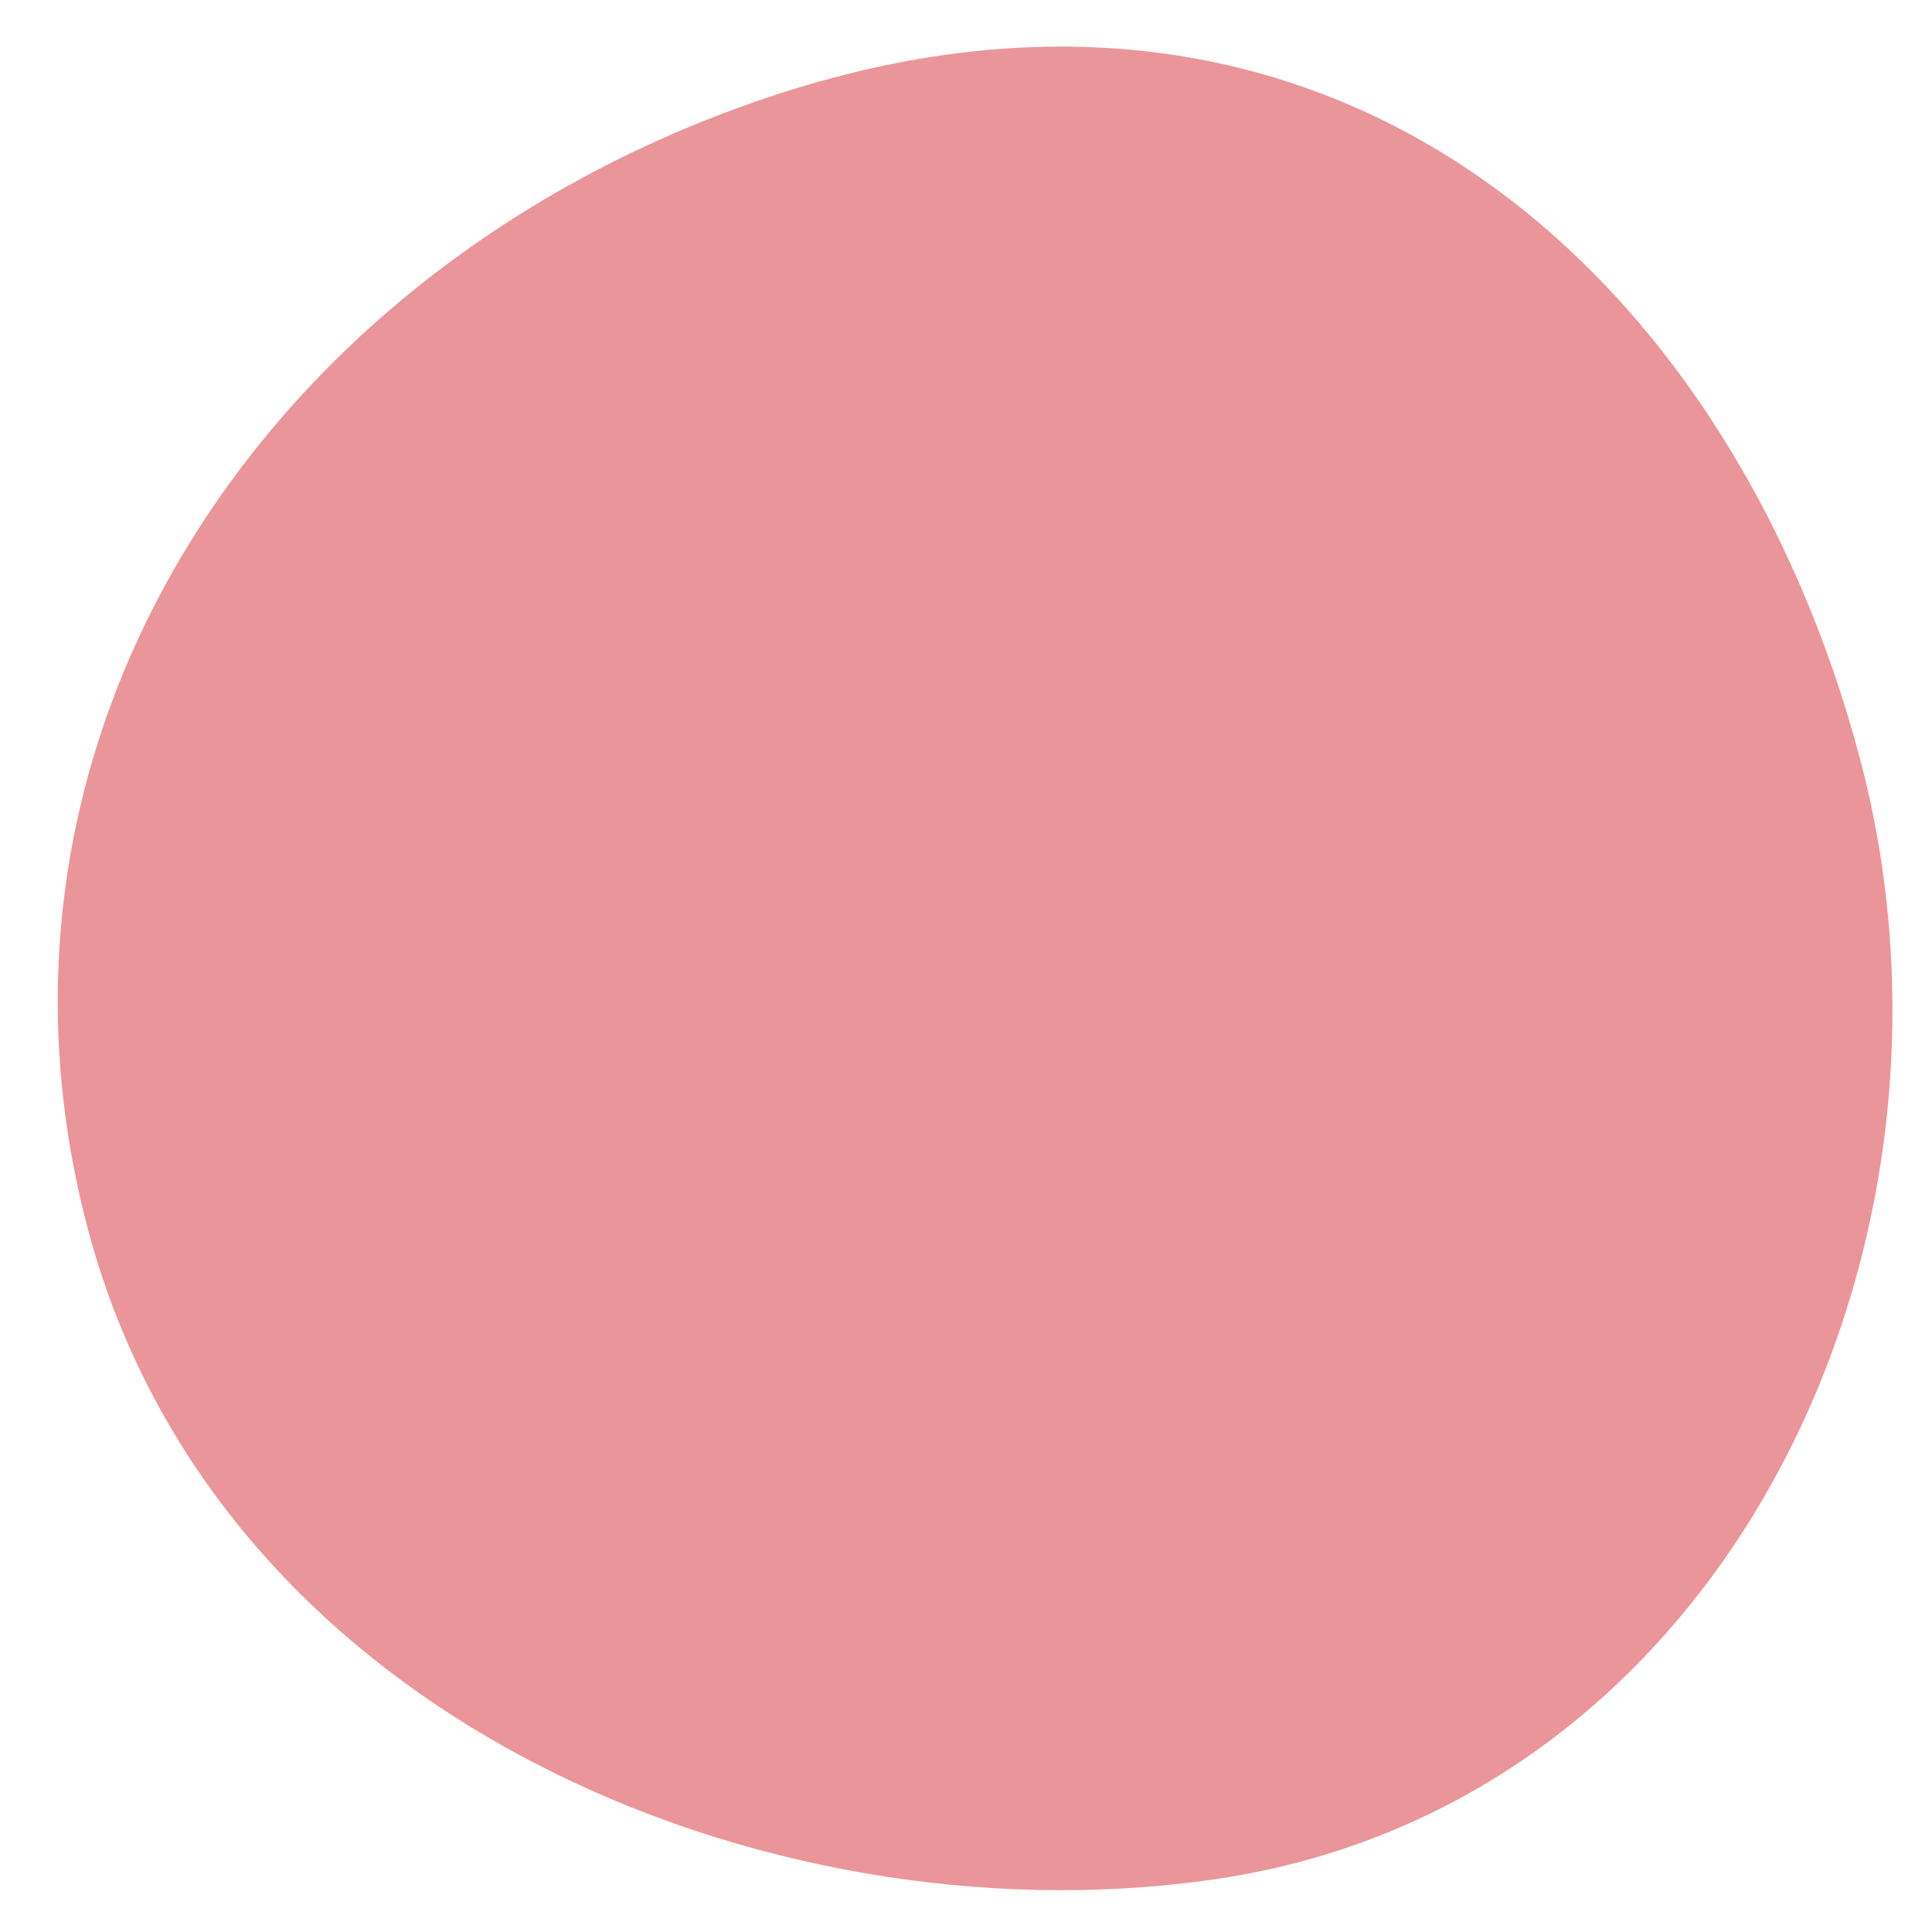 <?xml version="1.0" encoding="UTF-8"?>
<svg id="Ebene_1" xmlns="http://www.w3.org/2000/svg" version="1.1" viewBox="0 0 48.8 48.3">
  <!-- Generator: Adobe Illustrator 29.0.1, SVG Export Plug-In . SVG Version: 2.1.0 Build 192)  -->
  <defs>
    <style>
      .st0 {
        fill: #ea959a;
      }

      .st0, .st1 {
        stroke: #ea959a;
        stroke-miterlimit: 10;
      }
    </style>
  </defs>

  <g>
    <path id="_x34_rot" class="st0" d="M46.5,19.3c3.2,12.1-3.4,26-16.1,27.7-10.9,1.5-24.5-4-27.7-16.1S7,7.5,18.8,3.2c14.4-5.3,24.5,4,27.7,16.1Z"/>
  </g>
</svg>